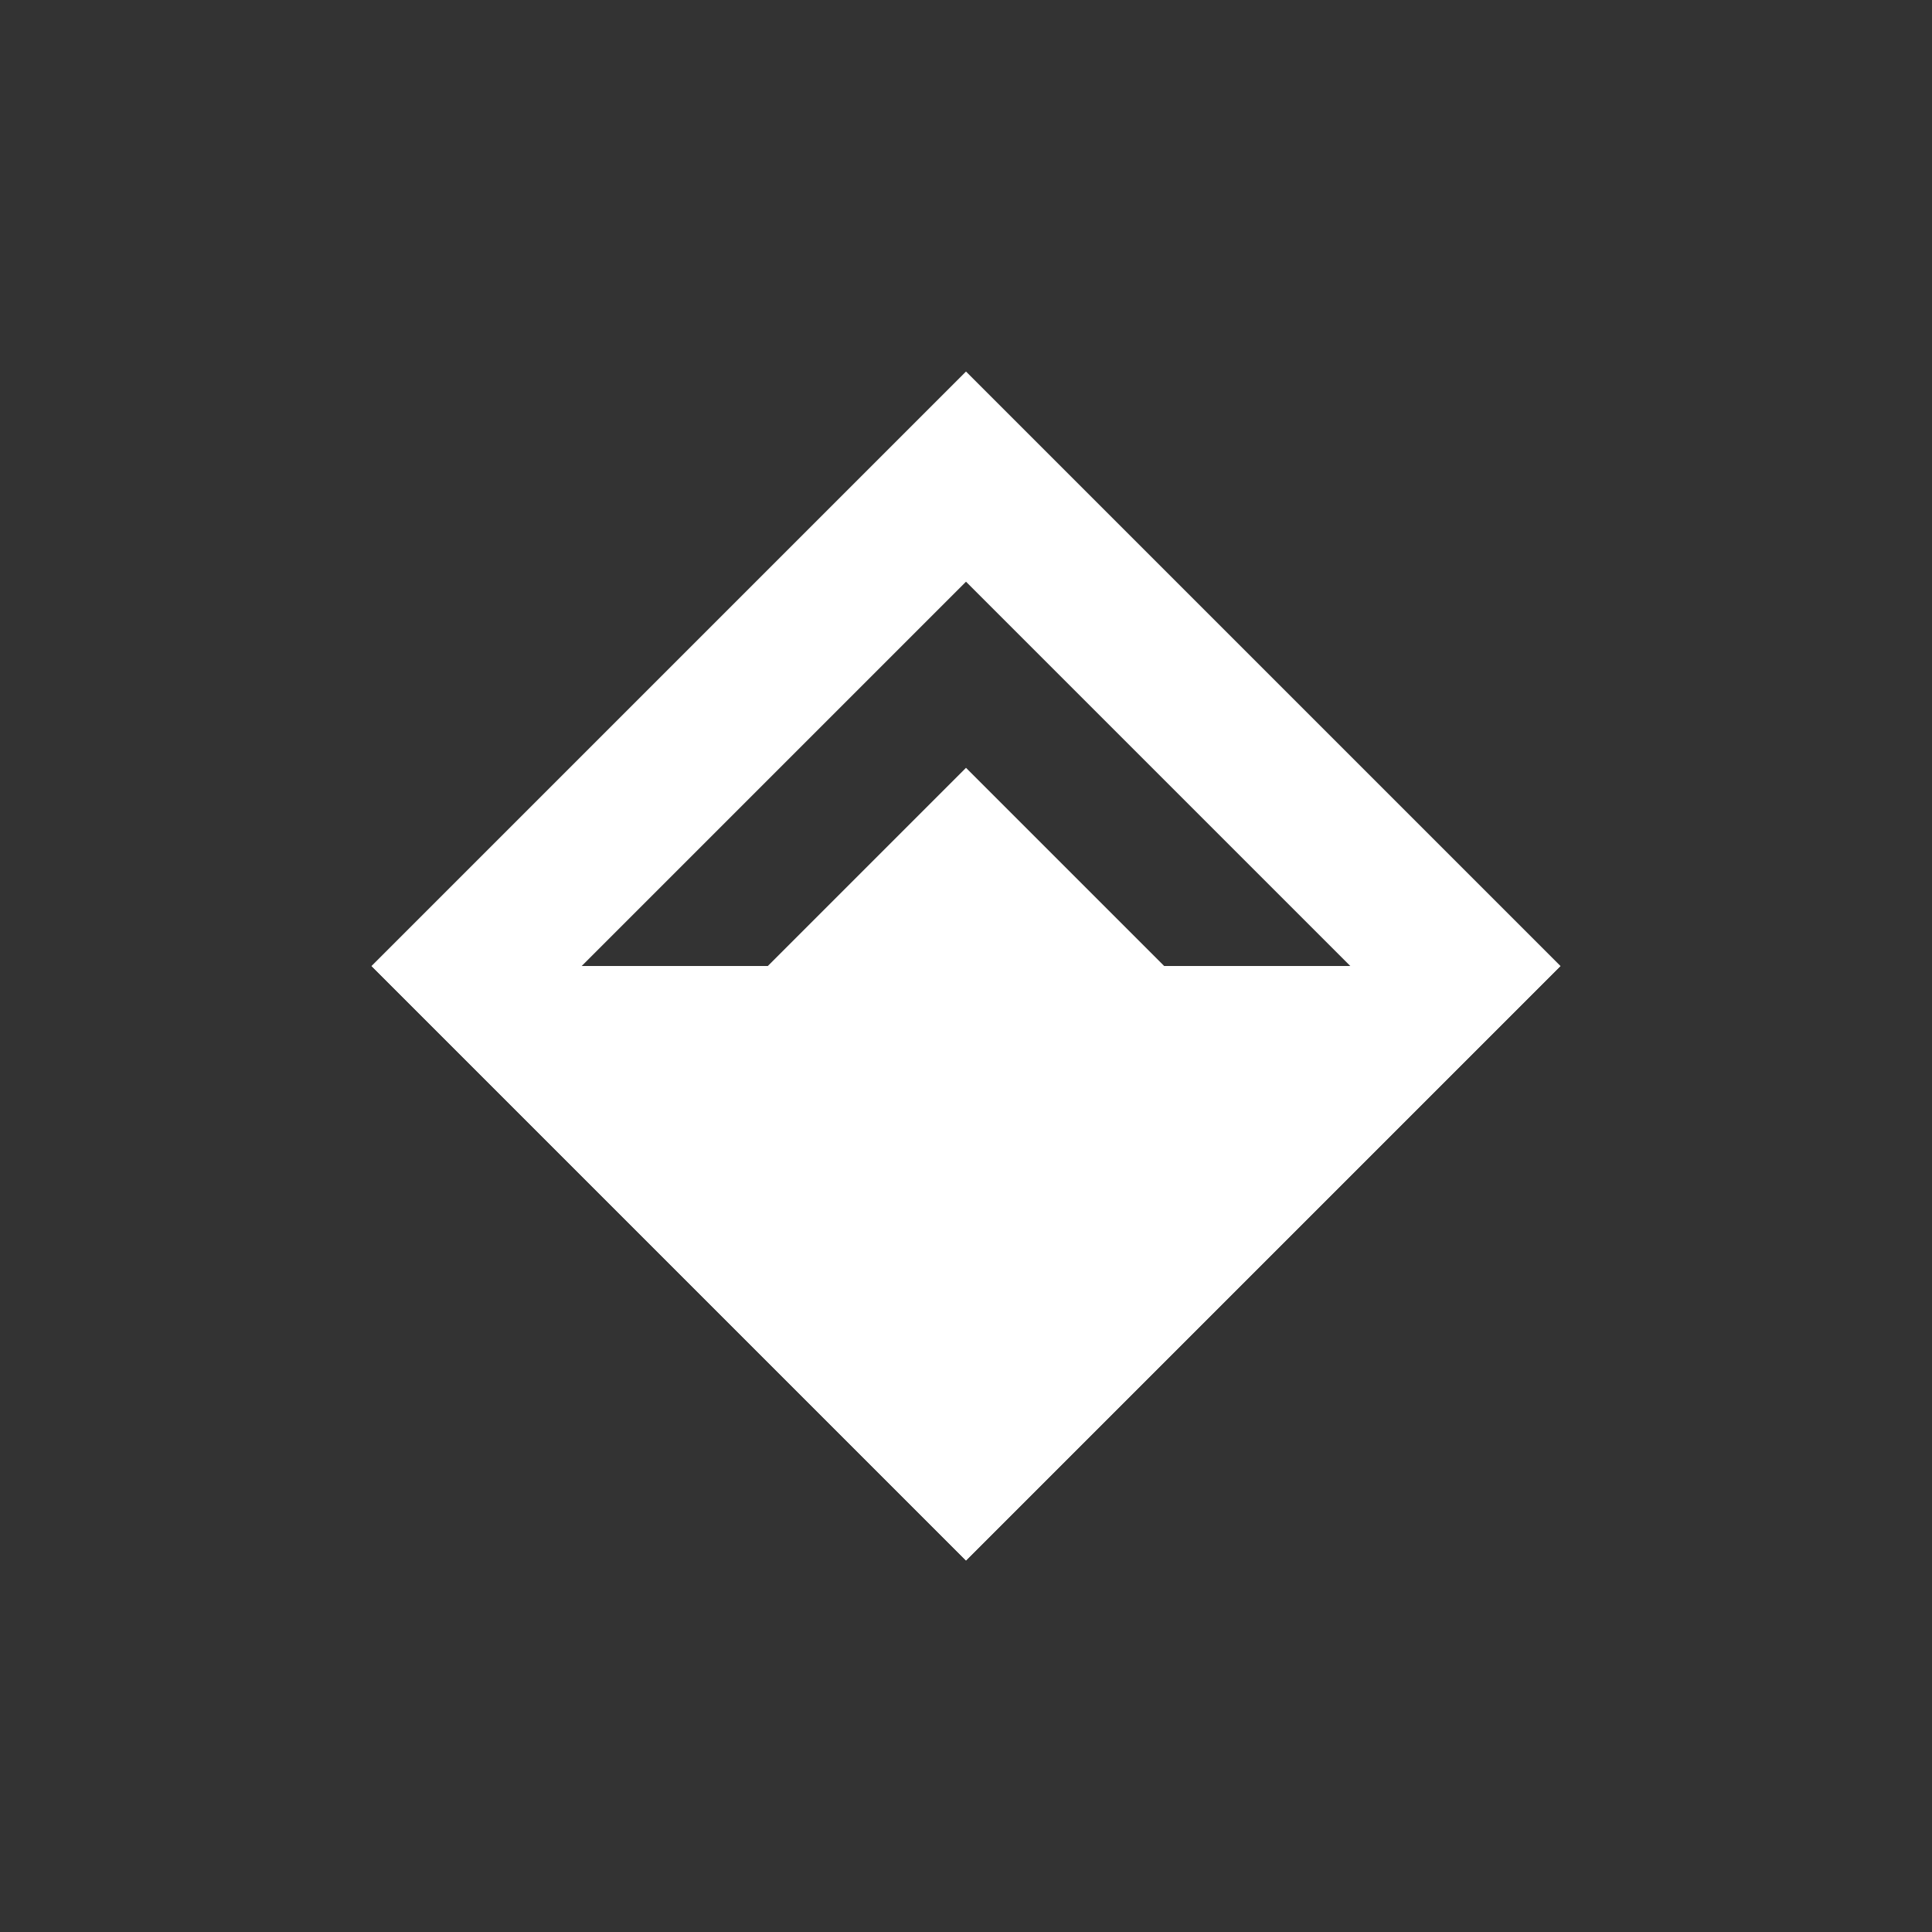 <svg width="26" height="26" viewBox="0 0 26 26" fill="none" xmlns="http://www.w3.org/2000/svg">
<rect x="0" y="0" width="26" height="26" fill="#333333" stroke="none"/>
<rect x="13" y="6.414" width="9.314" height="9.314" transform="rotate(45 13 6.414)" stroke="white" stroke-width="2"/>
<rect x="13" y="10.333" width="3.771" height="3.771" transform="rotate(45 13 10.333)" fill="white"/>
<path d="M21 13L13 21L5 13H21Z" fill="white"/>
</svg>

